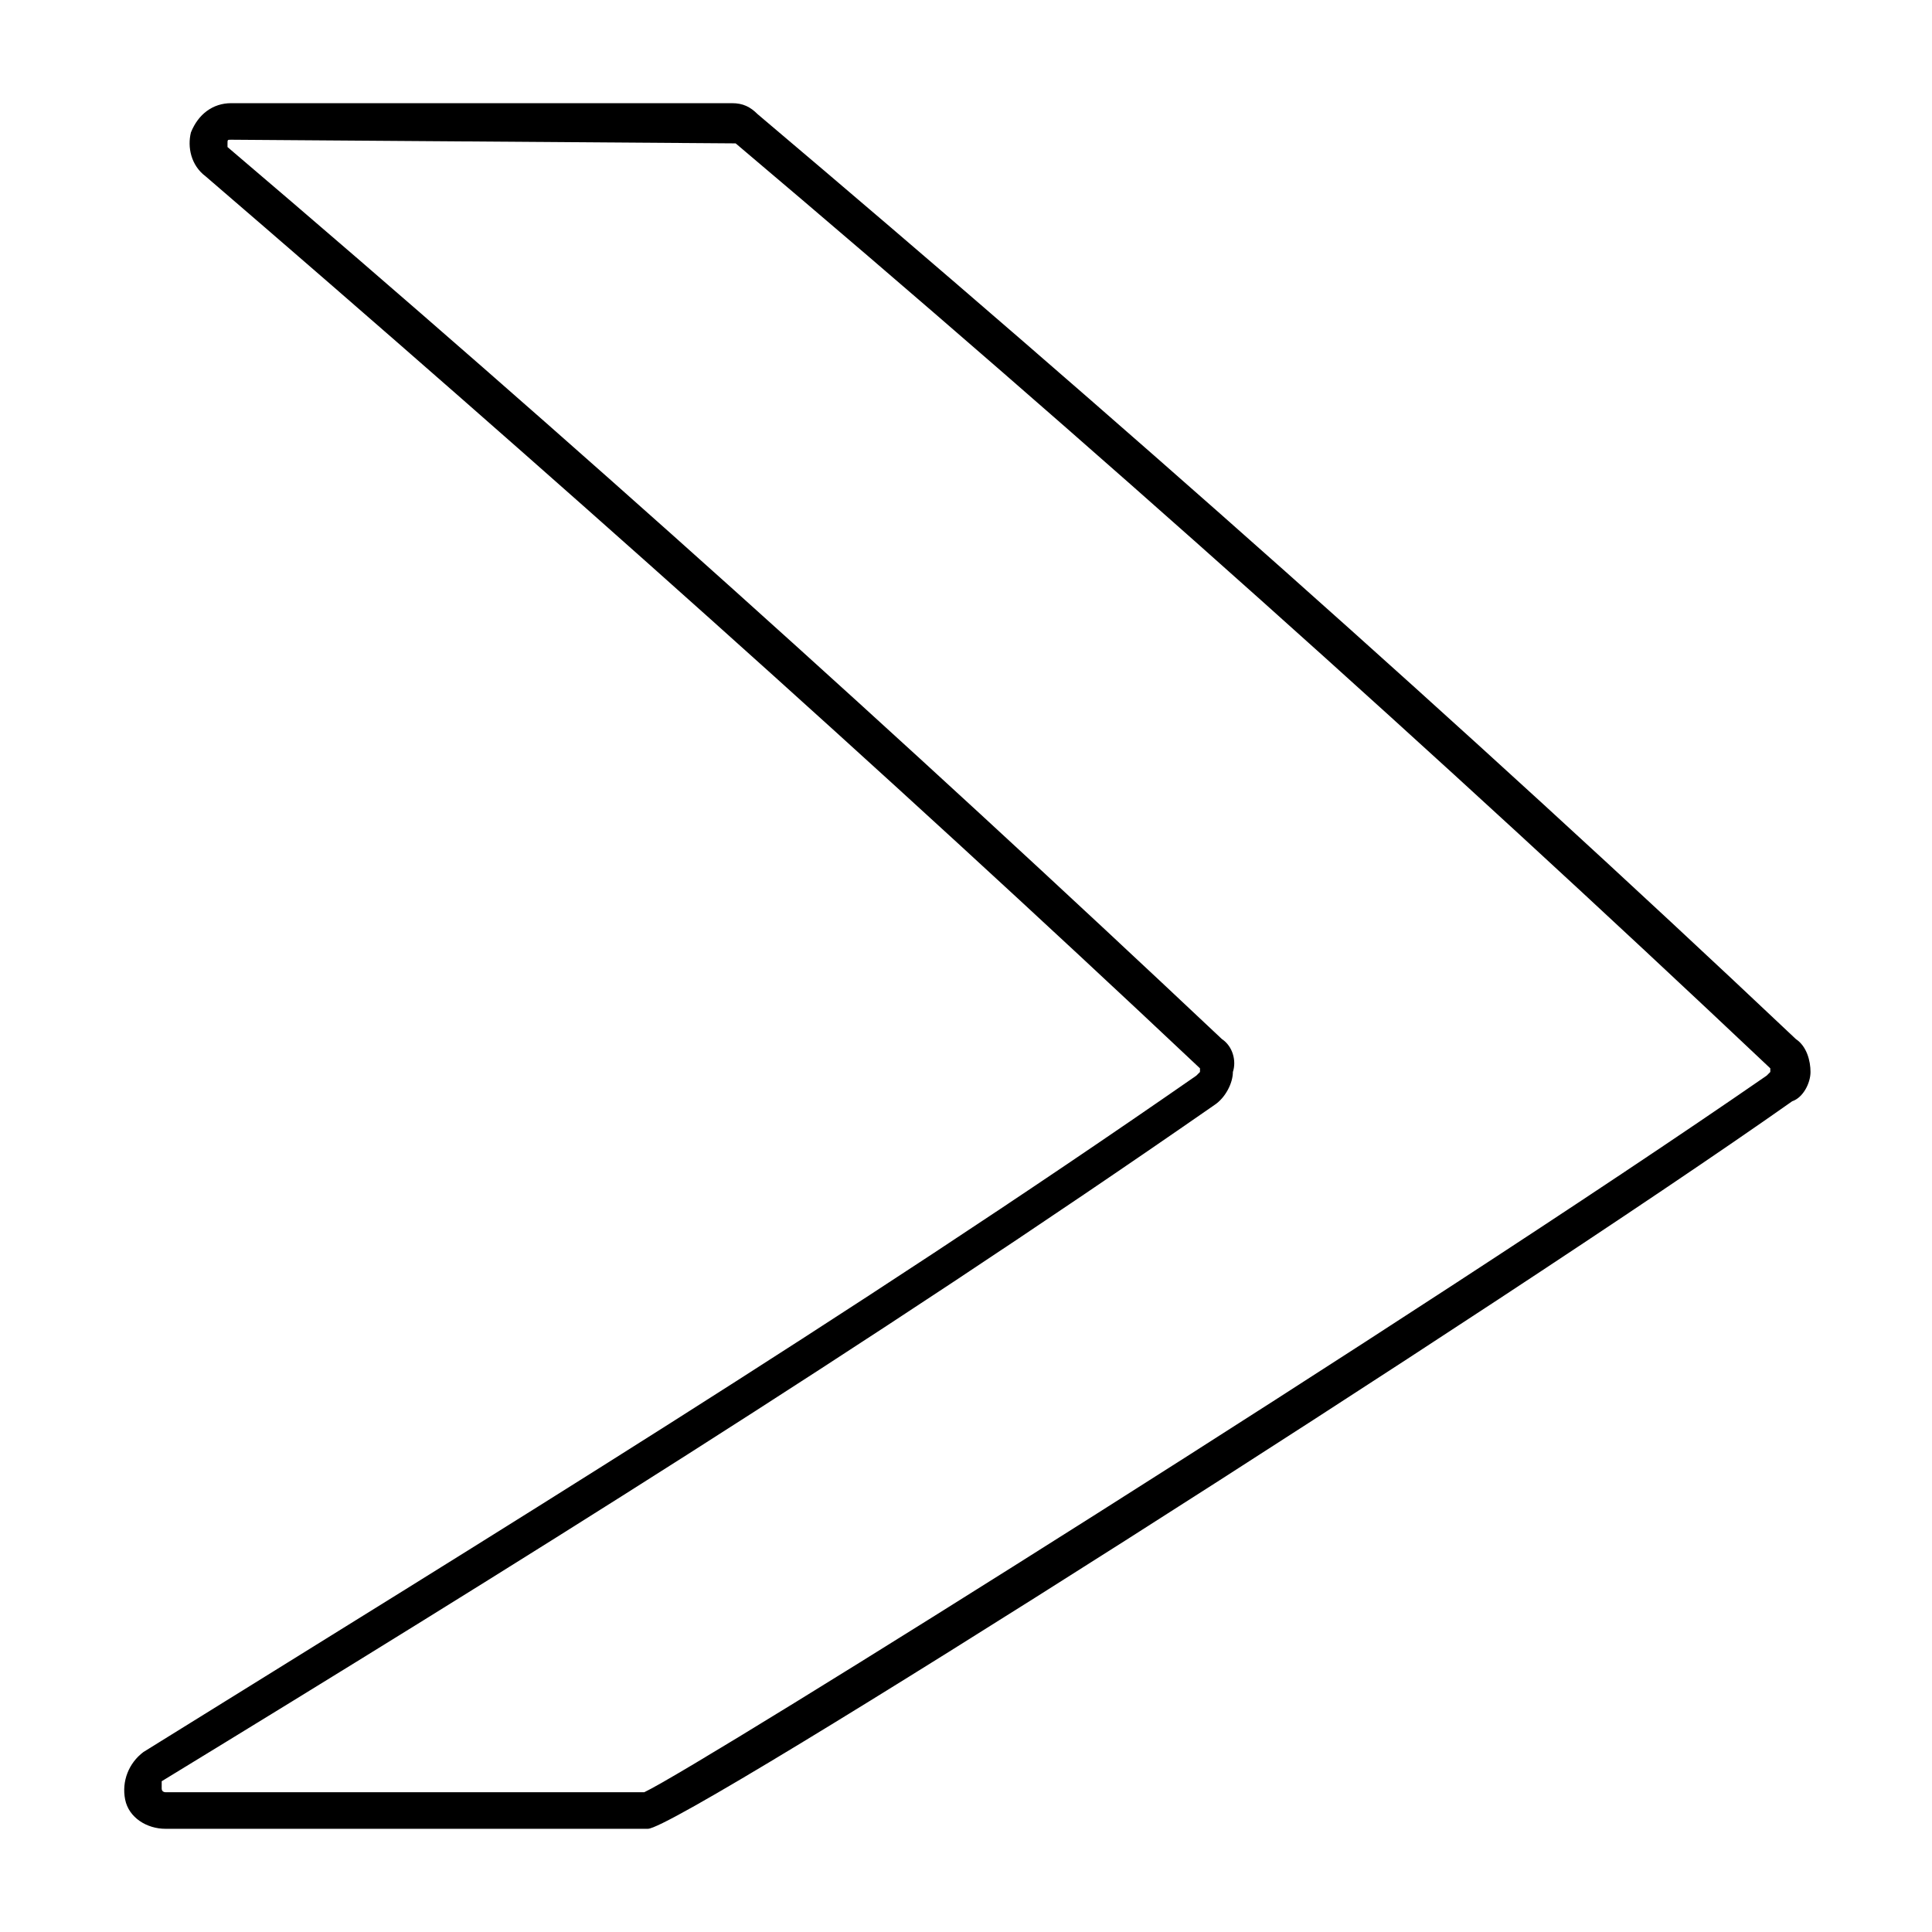 <?xml version="1.0" encoding="UTF-8"?>
<!-- Uploaded to: SVG Repo, www.svgrepo.com, Generator: SVG Repo Mixer Tools -->
<svg fill="#000000" width="800px" height="800px" version="1.1" viewBox="144 144 512 512" xmlns="http://www.w3.org/2000/svg">
 <path d="m315.71 628.65h-127.89c-4.844 0-9.688-2.906-10.656-7.75s0.969-9.688 4.844-12.594c92.043-57.168 186.99-115.3 279.03-179.25l0.969-0.969v-0.969c-84.289-79.445-173.43-158.89-263.53-236.4-3.879-2.906-4.848-7.75-3.879-11.625 1.938-4.844 5.816-7.75 10.66-7.75h132.73c2.906 0 4.844 0.969 6.781 2.906 93.98 79.445 186.99 161.8 275.16 245.12 2.906 1.938 3.875 5.812 3.875 8.719s-1.938 6.781-4.844 7.75c-75.57 53.289-294.54 192.81-303.25 192.81zm-110.45-447.62c-0.969 0-0.969 0-0.969 0.969v0.969c91.074 77.508 179.24 156.96 263.53 236.4 2.906 1.938 3.875 5.812 2.906 8.719 0 2.906-1.938 6.781-4.844 8.719-92.043 63.945-186.99 123.05-279.03 179.24-0.004 0.973-0.004 0.973-0.004 1.941s0.969 0.969 0.969 0.969h126.92c14.531-6.781 206.37-126.92 297.44-189.9l0.969-0.969v-0.969c-88.168-83.324-180.21-165.68-274.19-245.12z"/>
</svg>